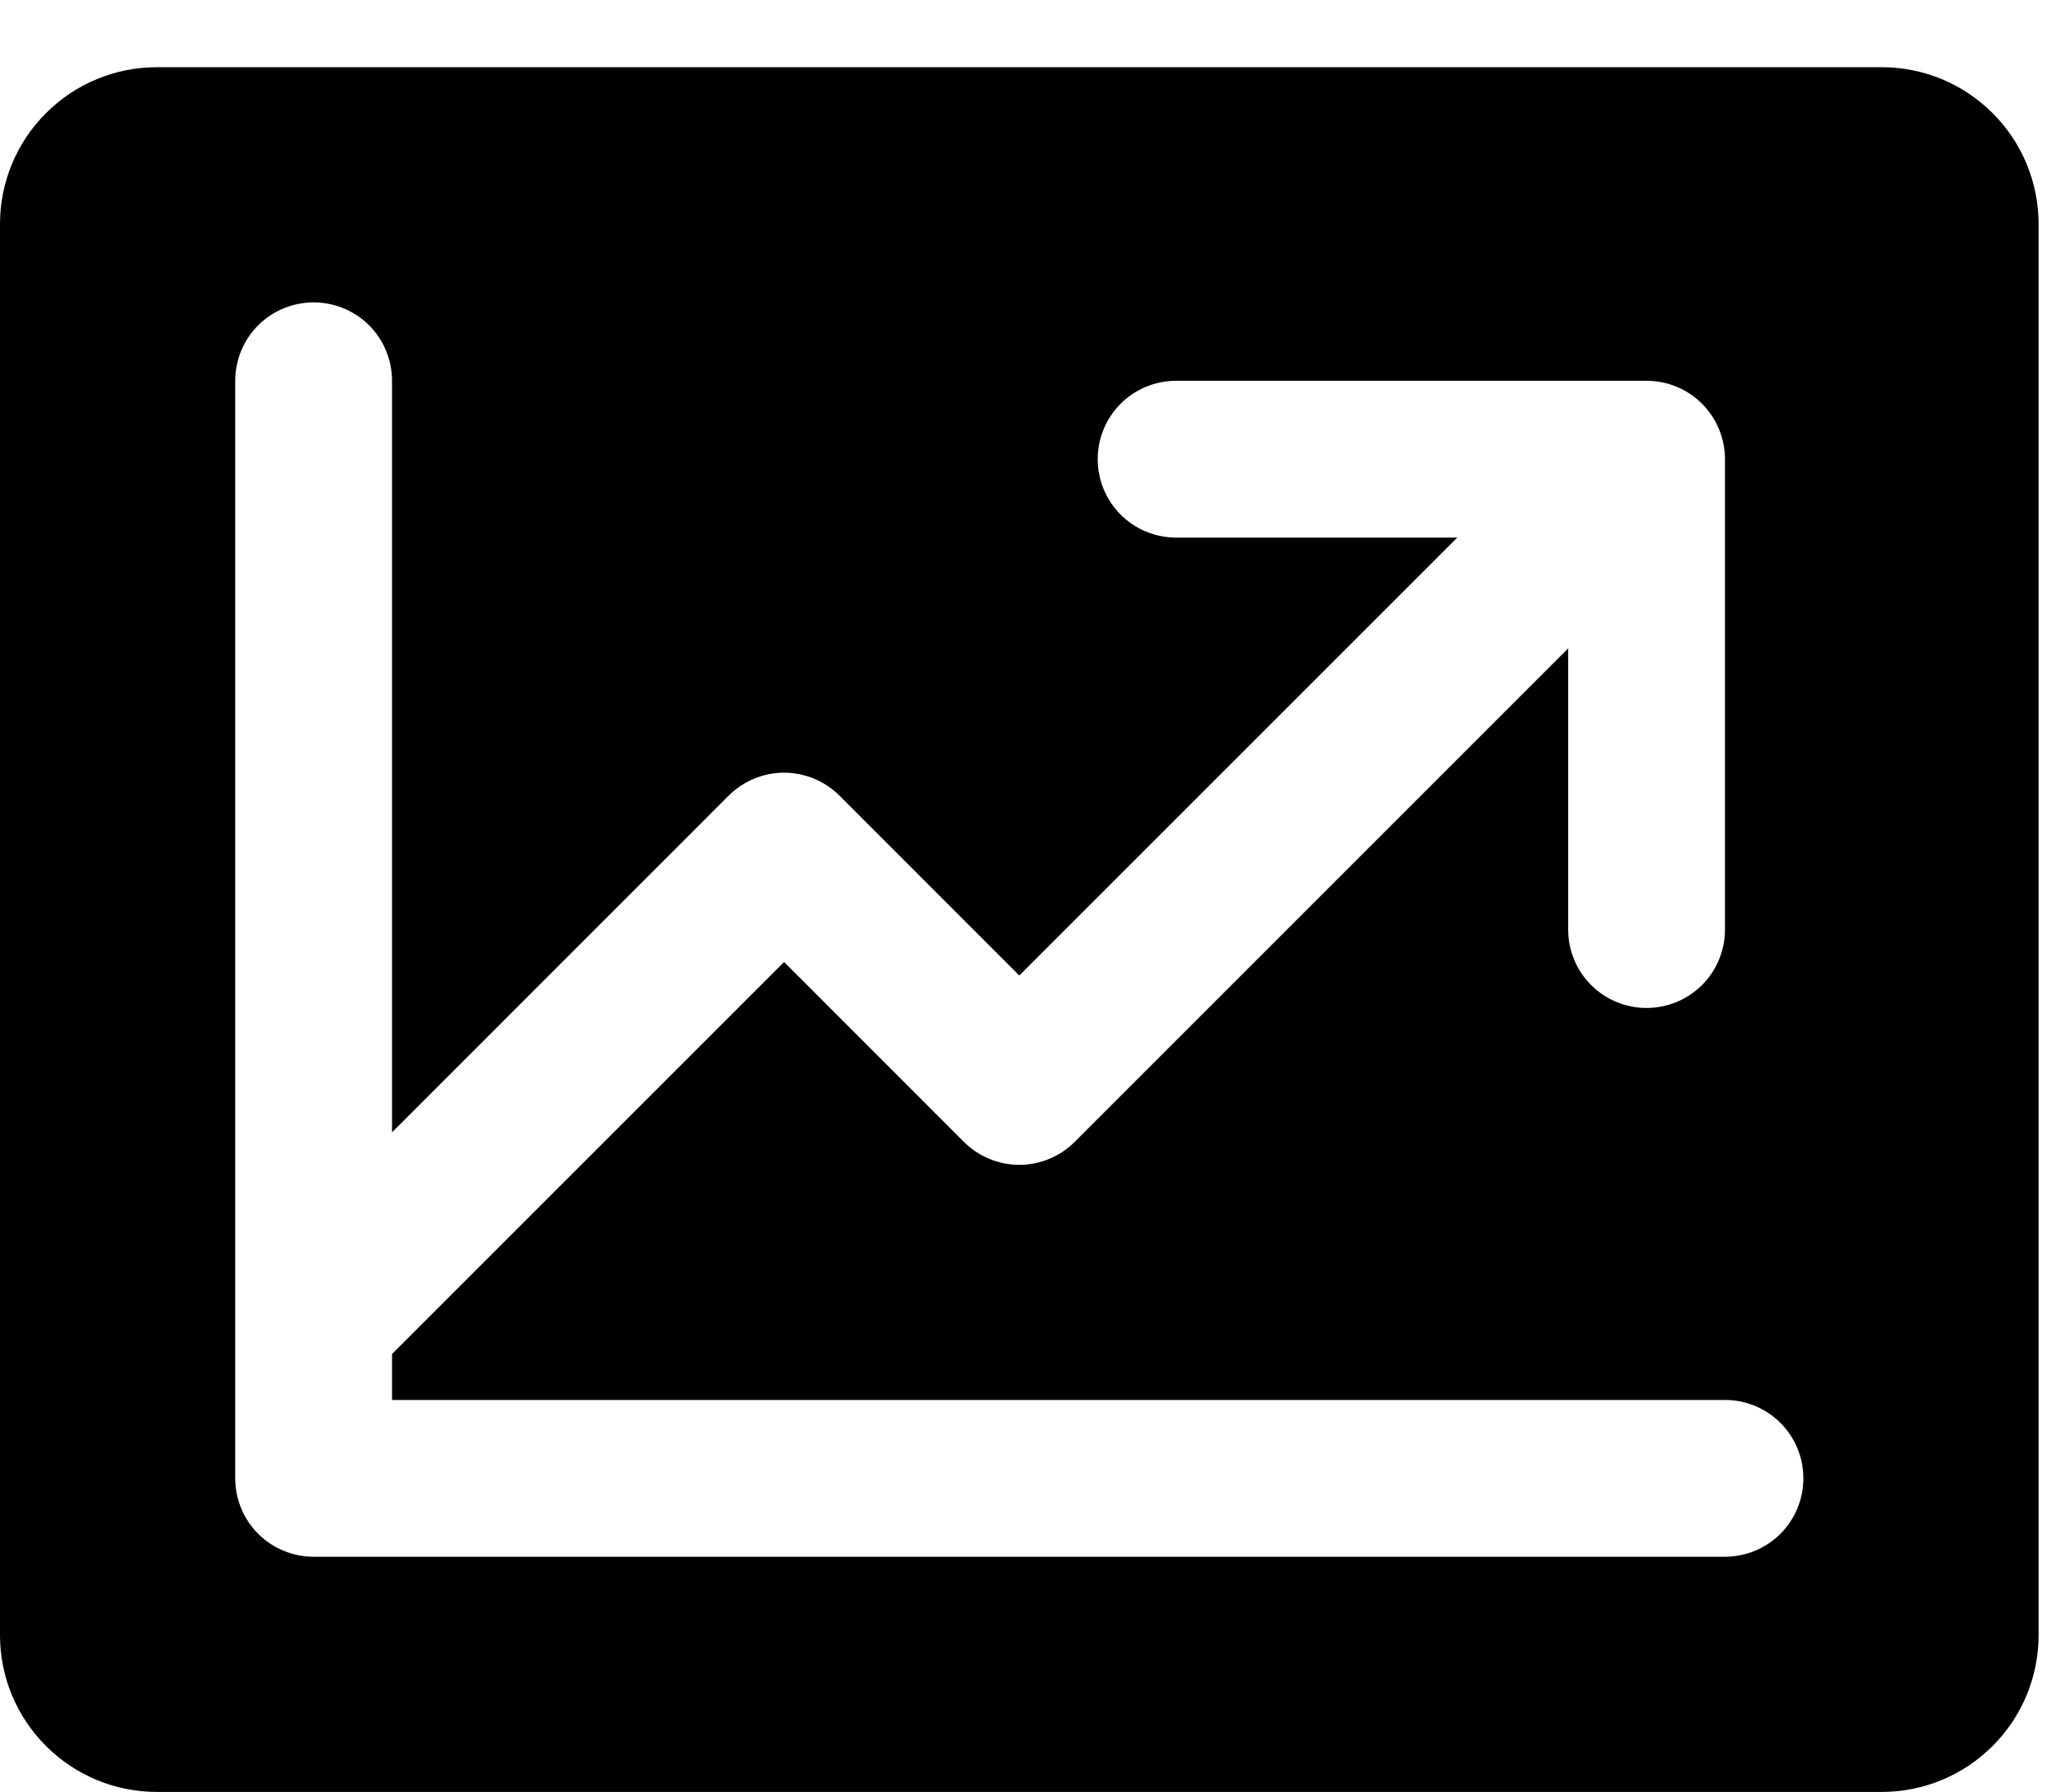 <svg width="23" height="20" viewBox="0 0 23 20" fill="none" xmlns="http://www.w3.org/2000/svg">
<path d="M21 0.75H1.75C1.286 0.75 0.841 0.934 0.513 1.263C0.184 1.591 0 2.036 0 2.5V18.25C0 18.714 0.184 19.159 0.513 19.487C0.841 19.816 1.286 20 1.75 20H21C21.464 20 21.909 19.816 22.237 19.487C22.566 19.159 22.75 18.714 22.75 18.25V2.5C22.75 2.036 22.566 1.591 22.237 1.263C21.909 0.934 21.464 0.75 21 0.75ZM19.25 17.375H3.5C3.268 17.375 3.045 17.283 2.881 17.119C2.717 16.955 2.625 16.732 2.625 16.5V4.25C2.625 4.018 2.717 3.795 2.881 3.631C3.045 3.467 3.268 3.375 3.5 3.375C3.732 3.375 3.955 3.467 4.119 3.631C4.283 3.795 4.375 4.018 4.375 4.25V12.638L8.131 8.881C8.212 8.8 8.309 8.735 8.415 8.691C8.521 8.647 8.635 8.624 8.75 8.624C8.865 8.624 8.979 8.647 9.085 8.691C9.191 8.735 9.288 8.8 9.369 8.881L11.375 10.888L16.263 6H13.125C12.893 6 12.67 5.908 12.506 5.744C12.342 5.58 12.25 5.357 12.25 5.125C12.25 4.893 12.342 4.67 12.506 4.506C12.67 4.342 12.893 4.25 13.125 4.25H18.375C18.607 4.25 18.83 4.342 18.994 4.506C19.158 4.67 19.25 4.893 19.25 5.125V10.375C19.25 10.607 19.158 10.83 18.994 10.994C18.83 11.158 18.607 11.25 18.375 11.25C18.143 11.25 17.92 11.158 17.756 10.994C17.592 10.83 17.5 10.607 17.5 10.375V7.237L11.994 12.744C11.913 12.825 11.816 12.89 11.71 12.934C11.604 12.978 11.49 13.001 11.375 13.001C11.26 13.001 11.146 12.978 11.04 12.934C10.934 12.89 10.837 12.825 10.756 12.744L8.75 10.737L4.375 15.112V15.625H19.25C19.482 15.625 19.705 15.717 19.869 15.881C20.033 16.045 20.125 16.268 20.125 16.5C20.125 16.732 20.033 16.955 19.869 17.119C19.705 17.283 19.482 17.375 19.25 17.375Z" fill="black"/>
</svg>
